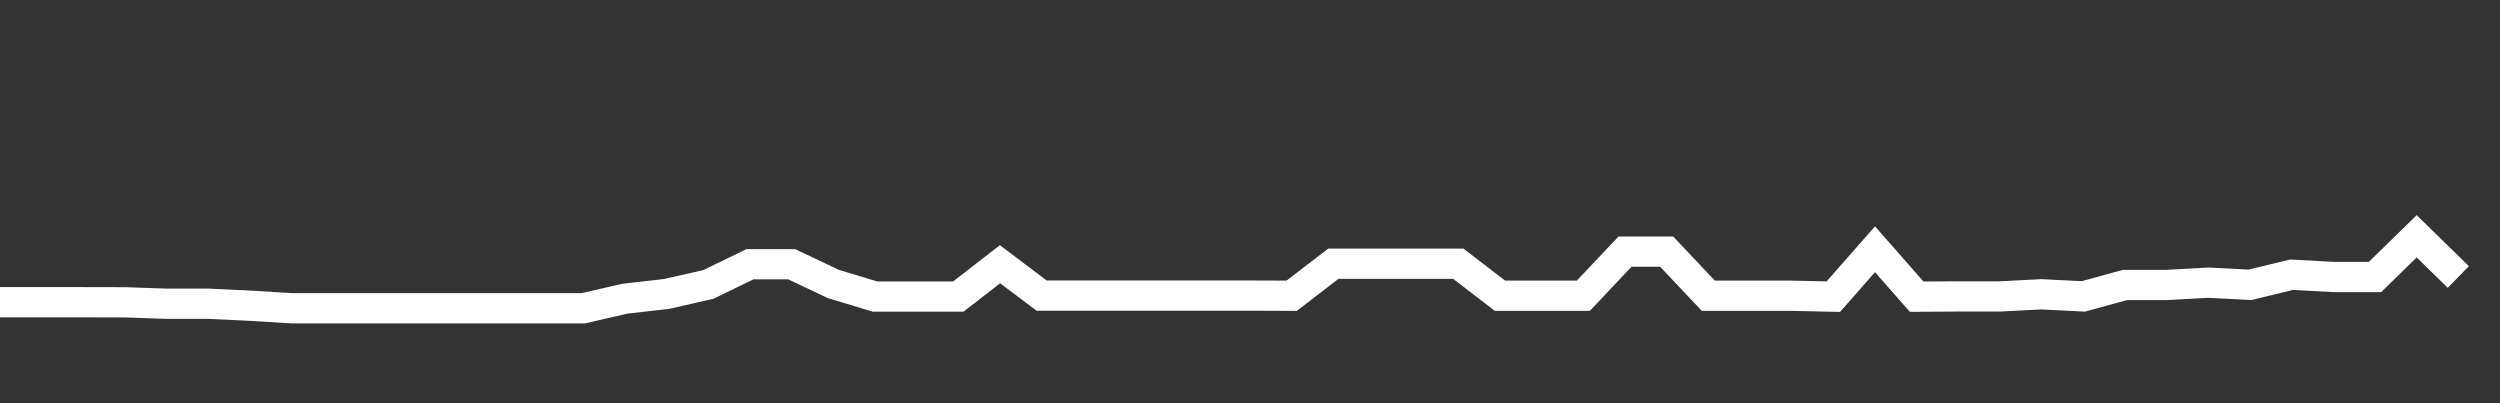 <svg xmlns="http://www.w3.org/2000/svg" width="248" height="40" viewBox="0 0 248 40" shape-rendering="auto"><rect x="0" y="0" width="248" height="40" fill="#333333" stroke="none"/><polyline points="0, 29.98 4.133, 29.98 8.267, 29.98 12.4, 29.989 16.533, 30.131 20.667, 30.131 24.8, 30.325 28.933, 30.58 33.067, 30.58 37.2, 30.58 41.333, 30.58 45.467, 30.58 49.6, 30.58 53.733, 30.58 57.867, 30.58 62, 29.629 66.133, 29.158 70.267, 28.217 74.4, 26.211 78.533, 26.211 82.667, 28.17 86.8, 29.419 90.933, 29.419 95.067, 29.419 99.2, 26.211 103.333, 29.324 107.467, 29.324 111.6, 29.324 115.733, 29.324 119.867, 29.324 124, 29.324 128.133, 29.338 132.267, 26.164 136.4, 26.164 140.533, 26.164 144.667, 26.164 148.8, 29.338 152.933, 29.338 157.067, 29.338 161.2, 24.962 165.333, 24.962 169.467, 29.338 173.6, 29.338 177.733, 29.338 181.867, 29.429 186, 24.728 190.133, 29.429 194.267, 29.405 198.4, 29.405 202.533, 29.194 206.667, 29.405 210.8, 28.268 214.933, 28.268 219.067, 28.04 223.2, 28.254 227.333, 27.25 231.467, 27.477 235.6, 27.477 239.733, 23.442 243.867, 27.477 248" stroke="#fff" stroke-width="3" stroke-opacity="1" fill="none" fill-opacity="0"></polyline></svg>